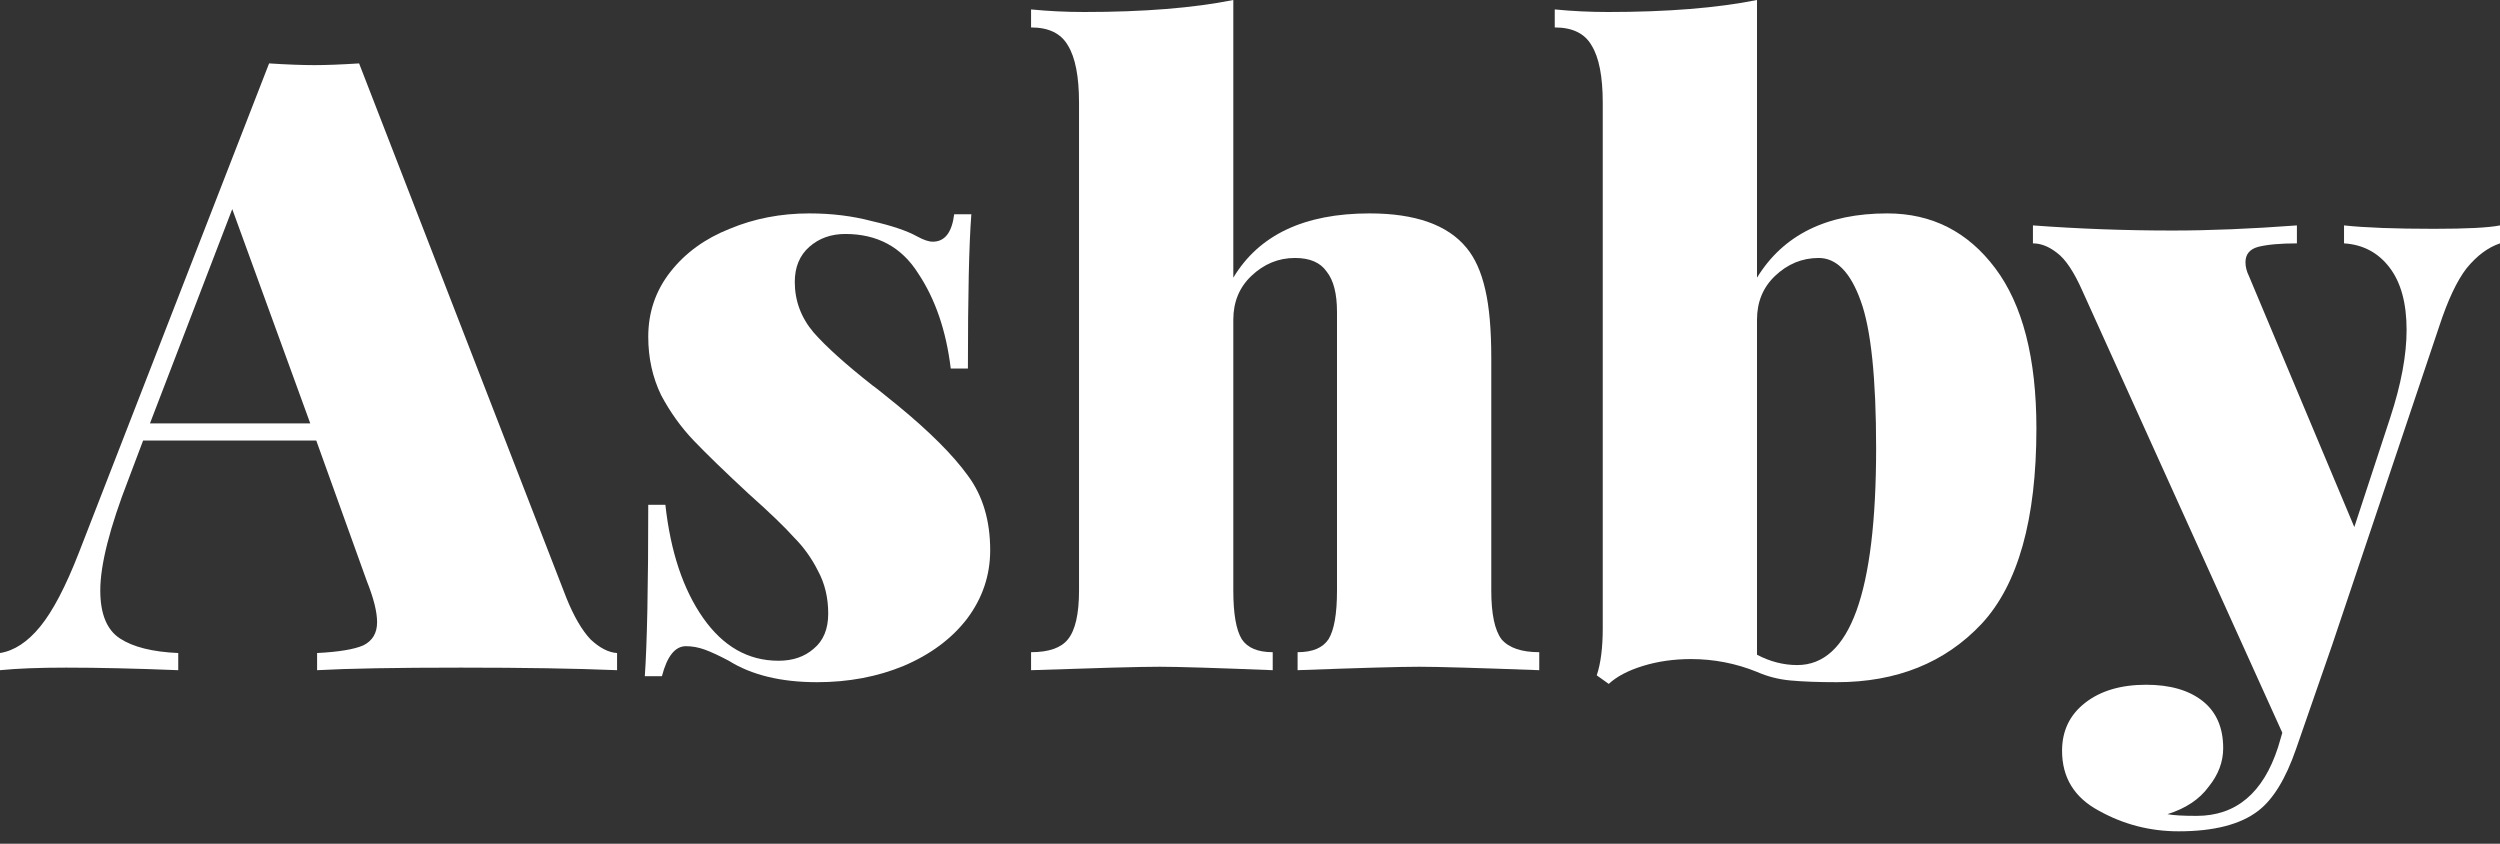 <?xml version="1.0" encoding="UTF-8"?> <svg xmlns="http://www.w3.org/2000/svg" width="80" height="27" viewBox="0 0 80 27" fill="none"><rect x="0" y="0" width="80" height="27" fill="#333333" stroke="none"/><path d="M18.128 19.142C18.365 19.727 18.621 20.166 18.896 20.459C19.188 20.733 19.471 20.879 19.746 20.897V21.446C18.429 21.391 16.766 21.364 14.754 21.364C12.67 21.364 11.134 21.391 10.147 21.446V20.897C10.842 20.861 11.335 20.779 11.628 20.651C11.921 20.504 12.067 20.258 12.067 19.91C12.067 19.581 11.957 19.142 11.738 18.594L10.12 14.096H4.58L4.114 15.33C3.51 16.884 3.209 18.073 3.209 18.895C3.209 19.645 3.419 20.157 3.839 20.431C4.26 20.706 4.882 20.861 5.704 20.897V21.446C4.333 21.391 3.136 21.364 2.112 21.364C1.252 21.364 0.548 21.391 0 21.446V20.897C0.457 20.824 0.887 20.541 1.289 20.047C1.691 19.554 2.103 18.767 2.523 17.689L8.611 2.029C9.196 2.066 9.681 2.084 10.065 2.084C10.431 2.084 10.906 2.066 11.491 2.029L18.128 19.142ZM9.928 13.548L7.432 6.691L4.799 13.548H9.928Z" fill="white"></path><path d="M25.899 6.829C26.612 6.829 27.28 6.911 27.901 7.076C28.541 7.222 29.026 7.386 29.355 7.569C29.556 7.679 29.721 7.734 29.849 7.734C30.232 7.734 30.461 7.441 30.534 6.856H31.083C31.009 7.807 30.973 9.452 30.973 11.793H30.424C30.278 10.586 29.931 9.571 29.382 8.748C28.852 7.907 28.075 7.487 27.051 7.487C26.594 7.487 26.21 7.624 25.899 7.898C25.588 8.173 25.433 8.547 25.433 9.023C25.433 9.626 25.634 10.165 26.037 10.641C26.439 11.098 27.07 11.665 27.929 12.341C27.965 12.359 28.23 12.57 28.724 12.972C29.748 13.813 30.498 14.562 30.973 15.221C31.448 15.861 31.686 16.656 31.686 17.607C31.686 18.411 31.439 19.142 30.945 19.801C30.452 20.441 29.775 20.943 28.916 21.309C28.075 21.656 27.152 21.83 26.146 21.83C24.994 21.83 24.053 21.602 23.321 21.144C23.011 20.98 22.755 20.861 22.553 20.788C22.352 20.715 22.151 20.678 21.95 20.678C21.603 20.678 21.347 20.998 21.182 21.638H20.634C20.707 20.596 20.744 18.768 20.744 16.153H21.292C21.457 17.652 21.859 18.859 22.499 19.773C23.139 20.687 23.943 21.144 24.912 21.144C25.369 21.144 25.744 21.016 26.037 20.76C26.347 20.505 26.503 20.13 26.503 19.636C26.503 19.124 26.393 18.667 26.174 18.265C25.973 17.863 25.716 17.506 25.406 17.195C25.113 16.866 24.629 16.4 23.952 15.797C23.184 15.084 22.599 14.517 22.197 14.096C21.795 13.676 21.447 13.191 21.155 12.643C20.881 12.076 20.744 11.454 20.744 10.778C20.744 9.992 20.981 9.297 21.457 8.694C21.932 8.09 22.563 7.633 23.349 7.322C24.135 6.993 24.985 6.829 25.899 6.829Z" fill="white"></path><path d="M39.466 8.886C40.288 7.514 41.742 6.829 43.826 6.829C45.289 6.829 46.322 7.194 46.925 7.926C47.2 8.255 47.401 8.703 47.529 9.27C47.657 9.818 47.721 10.549 47.721 11.463V18.896C47.721 19.645 47.83 20.166 48.05 20.459C48.287 20.733 48.69 20.87 49.256 20.87V21.446C47.282 21.373 46.002 21.336 45.417 21.336C44.795 21.336 43.497 21.373 41.523 21.446V20.87C41.998 20.87 42.327 20.733 42.51 20.459C42.693 20.166 42.784 19.645 42.784 18.896V9.983C42.784 9.398 42.674 8.968 42.455 8.694C42.254 8.401 41.916 8.255 41.44 8.255C40.91 8.255 40.444 8.447 40.042 8.831C39.658 9.196 39.466 9.663 39.466 10.229V18.896C39.466 19.645 39.557 20.166 39.74 20.459C39.923 20.733 40.252 20.87 40.727 20.87V21.446C38.899 21.373 37.692 21.336 37.107 21.336C36.486 21.336 35.114 21.373 32.994 21.446V20.87C33.56 20.87 33.953 20.733 34.173 20.459C34.41 20.166 34.529 19.645 34.529 18.896V3.291C34.529 2.45 34.41 1.837 34.173 1.454C33.953 1.07 33.56 0.878 32.994 0.878V0.302C33.56 0.357 34.127 0.384 34.694 0.384C36.595 0.384 38.186 0.256 39.466 0V8.886Z" fill="white"></path><path d="M60.392 6.829C61.819 6.829 62.971 7.414 63.848 8.584C64.726 9.754 65.165 11.463 65.165 13.712C65.165 16.619 64.58 18.704 63.409 19.965C62.239 21.208 60.694 21.83 58.775 21.83C58.19 21.83 57.696 21.812 57.294 21.775C56.91 21.739 56.553 21.647 56.224 21.501C55.548 21.227 54.843 21.09 54.112 21.09C53.564 21.09 53.052 21.163 52.577 21.309C52.101 21.455 51.736 21.647 51.48 21.885L51.096 21.611C51.224 21.227 51.288 20.724 51.288 20.102V3.291C51.288 2.45 51.169 1.837 50.931 1.454C50.712 1.07 50.319 0.878 49.752 0.878V0.302C50.319 0.357 50.886 0.384 51.452 0.384C53.354 0.384 54.944 0.256 56.224 0V8.886C57.065 7.514 58.455 6.829 60.392 6.829ZM57.513 21.282C59.195 21.282 60.036 18.969 60.036 14.343C60.036 12.094 59.871 10.522 59.542 9.626C59.214 8.712 58.765 8.255 58.199 8.255C57.668 8.255 57.202 8.447 56.8 8.831C56.416 9.196 56.224 9.663 56.224 10.229V20.952C56.645 21.172 57.074 21.282 57.513 21.282Z" fill="white"></path><path d="M77.888 7.322C78.931 7.322 79.635 7.286 80 7.213V7.788C79.616 7.916 79.26 8.182 78.931 8.584C78.62 8.986 78.328 9.608 78.053 10.449L74.625 20.651L73.473 23.969C73.144 24.92 72.742 25.578 72.266 25.944C71.7 26.382 70.849 26.602 69.716 26.602C68.802 26.602 67.952 26.382 67.166 25.944C66.379 25.523 65.986 24.883 65.986 24.024C65.986 23.384 66.233 22.872 66.727 22.488C67.22 22.104 67.87 21.912 68.674 21.912C69.442 21.912 70.045 22.086 70.484 22.433C70.923 22.781 71.142 23.283 71.142 23.942C71.142 24.38 70.987 24.792 70.676 25.176C70.383 25.578 69.944 25.87 69.359 26.053C69.542 26.09 69.853 26.108 70.292 26.108C71.553 26.108 72.422 25.377 72.897 23.914L73.034 23.448L66.644 9.324C66.37 8.703 66.096 8.291 65.822 8.09C65.566 7.889 65.31 7.788 65.054 7.788V7.213C66.517 7.322 68.006 7.377 69.524 7.377C70.712 7.377 72.038 7.322 73.501 7.213V7.788C72.97 7.788 72.559 7.825 72.266 7.898C71.992 7.971 71.855 8.136 71.855 8.392C71.855 8.538 71.892 8.684 71.965 8.831L75.338 16.866L76.49 13.356C76.837 12.295 77.011 11.363 77.011 10.558C77.011 9.699 76.828 9.032 76.462 8.556C76.097 8.081 75.612 7.825 75.009 7.788V7.213C75.686 7.286 76.645 7.322 77.888 7.322Z" fill="white"></path></svg> 